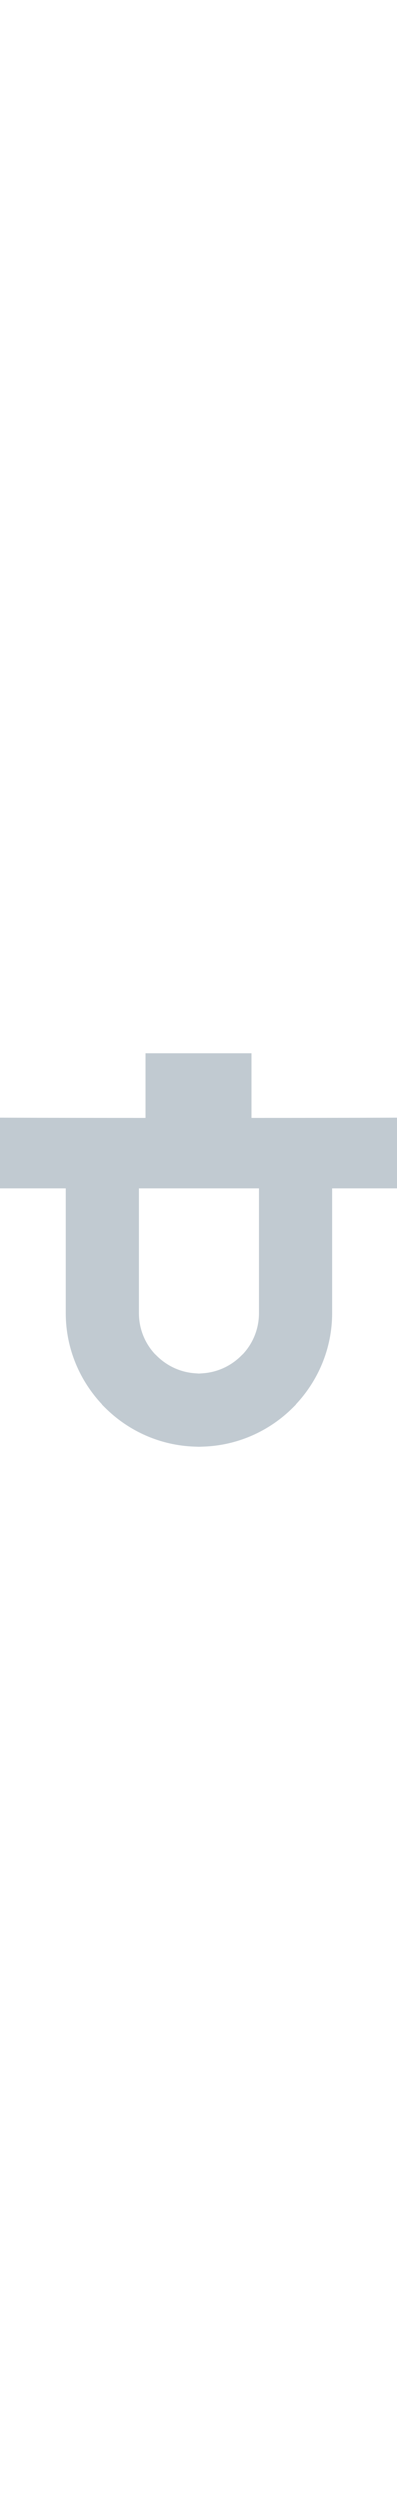 <?xml version="1.0" encoding="UTF-8"?>
<!DOCTYPE svg PUBLIC "-//W3C//DTD SVG 1.1//EN" "http://www.w3.org/Graphics/SVG/1.1/DTD/svg11.dtd">
<!-- Creator: CorelDRAW 2021 (64-Bit) -->
<svg xmlns="http://www.w3.org/2000/svg" xml:space="preserve" width="100px" version="1.1" shape-rendering="geometricPrecision" text-rendering="geometricPrecision" image-rendering="optimizeQuality" fill-rule="evenodd" clip-rule="evenodd"
viewBox="0 0 635.32 628.65"
 xmlns:xlink="http://www.w3.org/1999/xlink"
 xmlns:xodm="http://www.corel.com/coreldraw/odm/2003">
 <g id="Layer_x0020_1">
  <path fill="#C1CAD1" d="M0 161.39l0 54.45 635.32 0 0 -54.45 0 -51.77 0 -6.73 -6.75 0.01 -51.8 0.17c-37.36,0.12 -102.06,0.19 -174.31,0.22l0 -103.29 -169.6 0 0 103.29c-72.25,-0.03 -136.95,-0.11 -174.31,-0.22l-51.8 -0.17 -6.75 -0.01 0 6.73 0 51.77zm105.22 54.45l0 199.35c0,28.68 5.78,56.15 16.24,81.26 9.99,23.97 24.25,45.81 41.81,64.51l-0.19 0.2 4.77 4.77c18.83,18.83 41.19,34.19 66,44.99 23.91,10.41 50.1,16.57 77.57,17.49l6.95 0.24 6.96 -0.24c27.46,-0.92 53.65,-7.08 77.56,-17.49 24.81,-10.8 47.18,-26.16 66,-44.99l4.77 -4.77 -0.19 -0.2c17.56,-18.7 31.82,-40.54 41.81,-64.51 10.47,-25.11 16.25,-52.58 16.25,-81.26l0 -199.35 -117.1 0 0 199.35c0,13.05 -2.6,25.49 -7.27,36.77 -4.5,10.89 -10.96,20.77 -18.92,29.19l-0.17 0 -1.98 1.98c-8.12,8.12 -17.71,14.84 -28.27,19.68 -10.21,4.66 -21.39,7.62 -33.14,8.43l-6.31 0.45 -6.3 -0.45c-11.76,-0.81 -22.94,-3.77 -33.14,-8.43 -10.57,-4.84 -20.16,-11.56 -28.28,-19.68l-1.98 -1.98 -0.17 0c-7.96,-8.42 -14.41,-18.3 -18.92,-29.19 -4.67,-11.28 -7.26,-23.72 -7.26,-36.77l0 -199.35 -117.1 0z"/>
 </g>
</svg>
